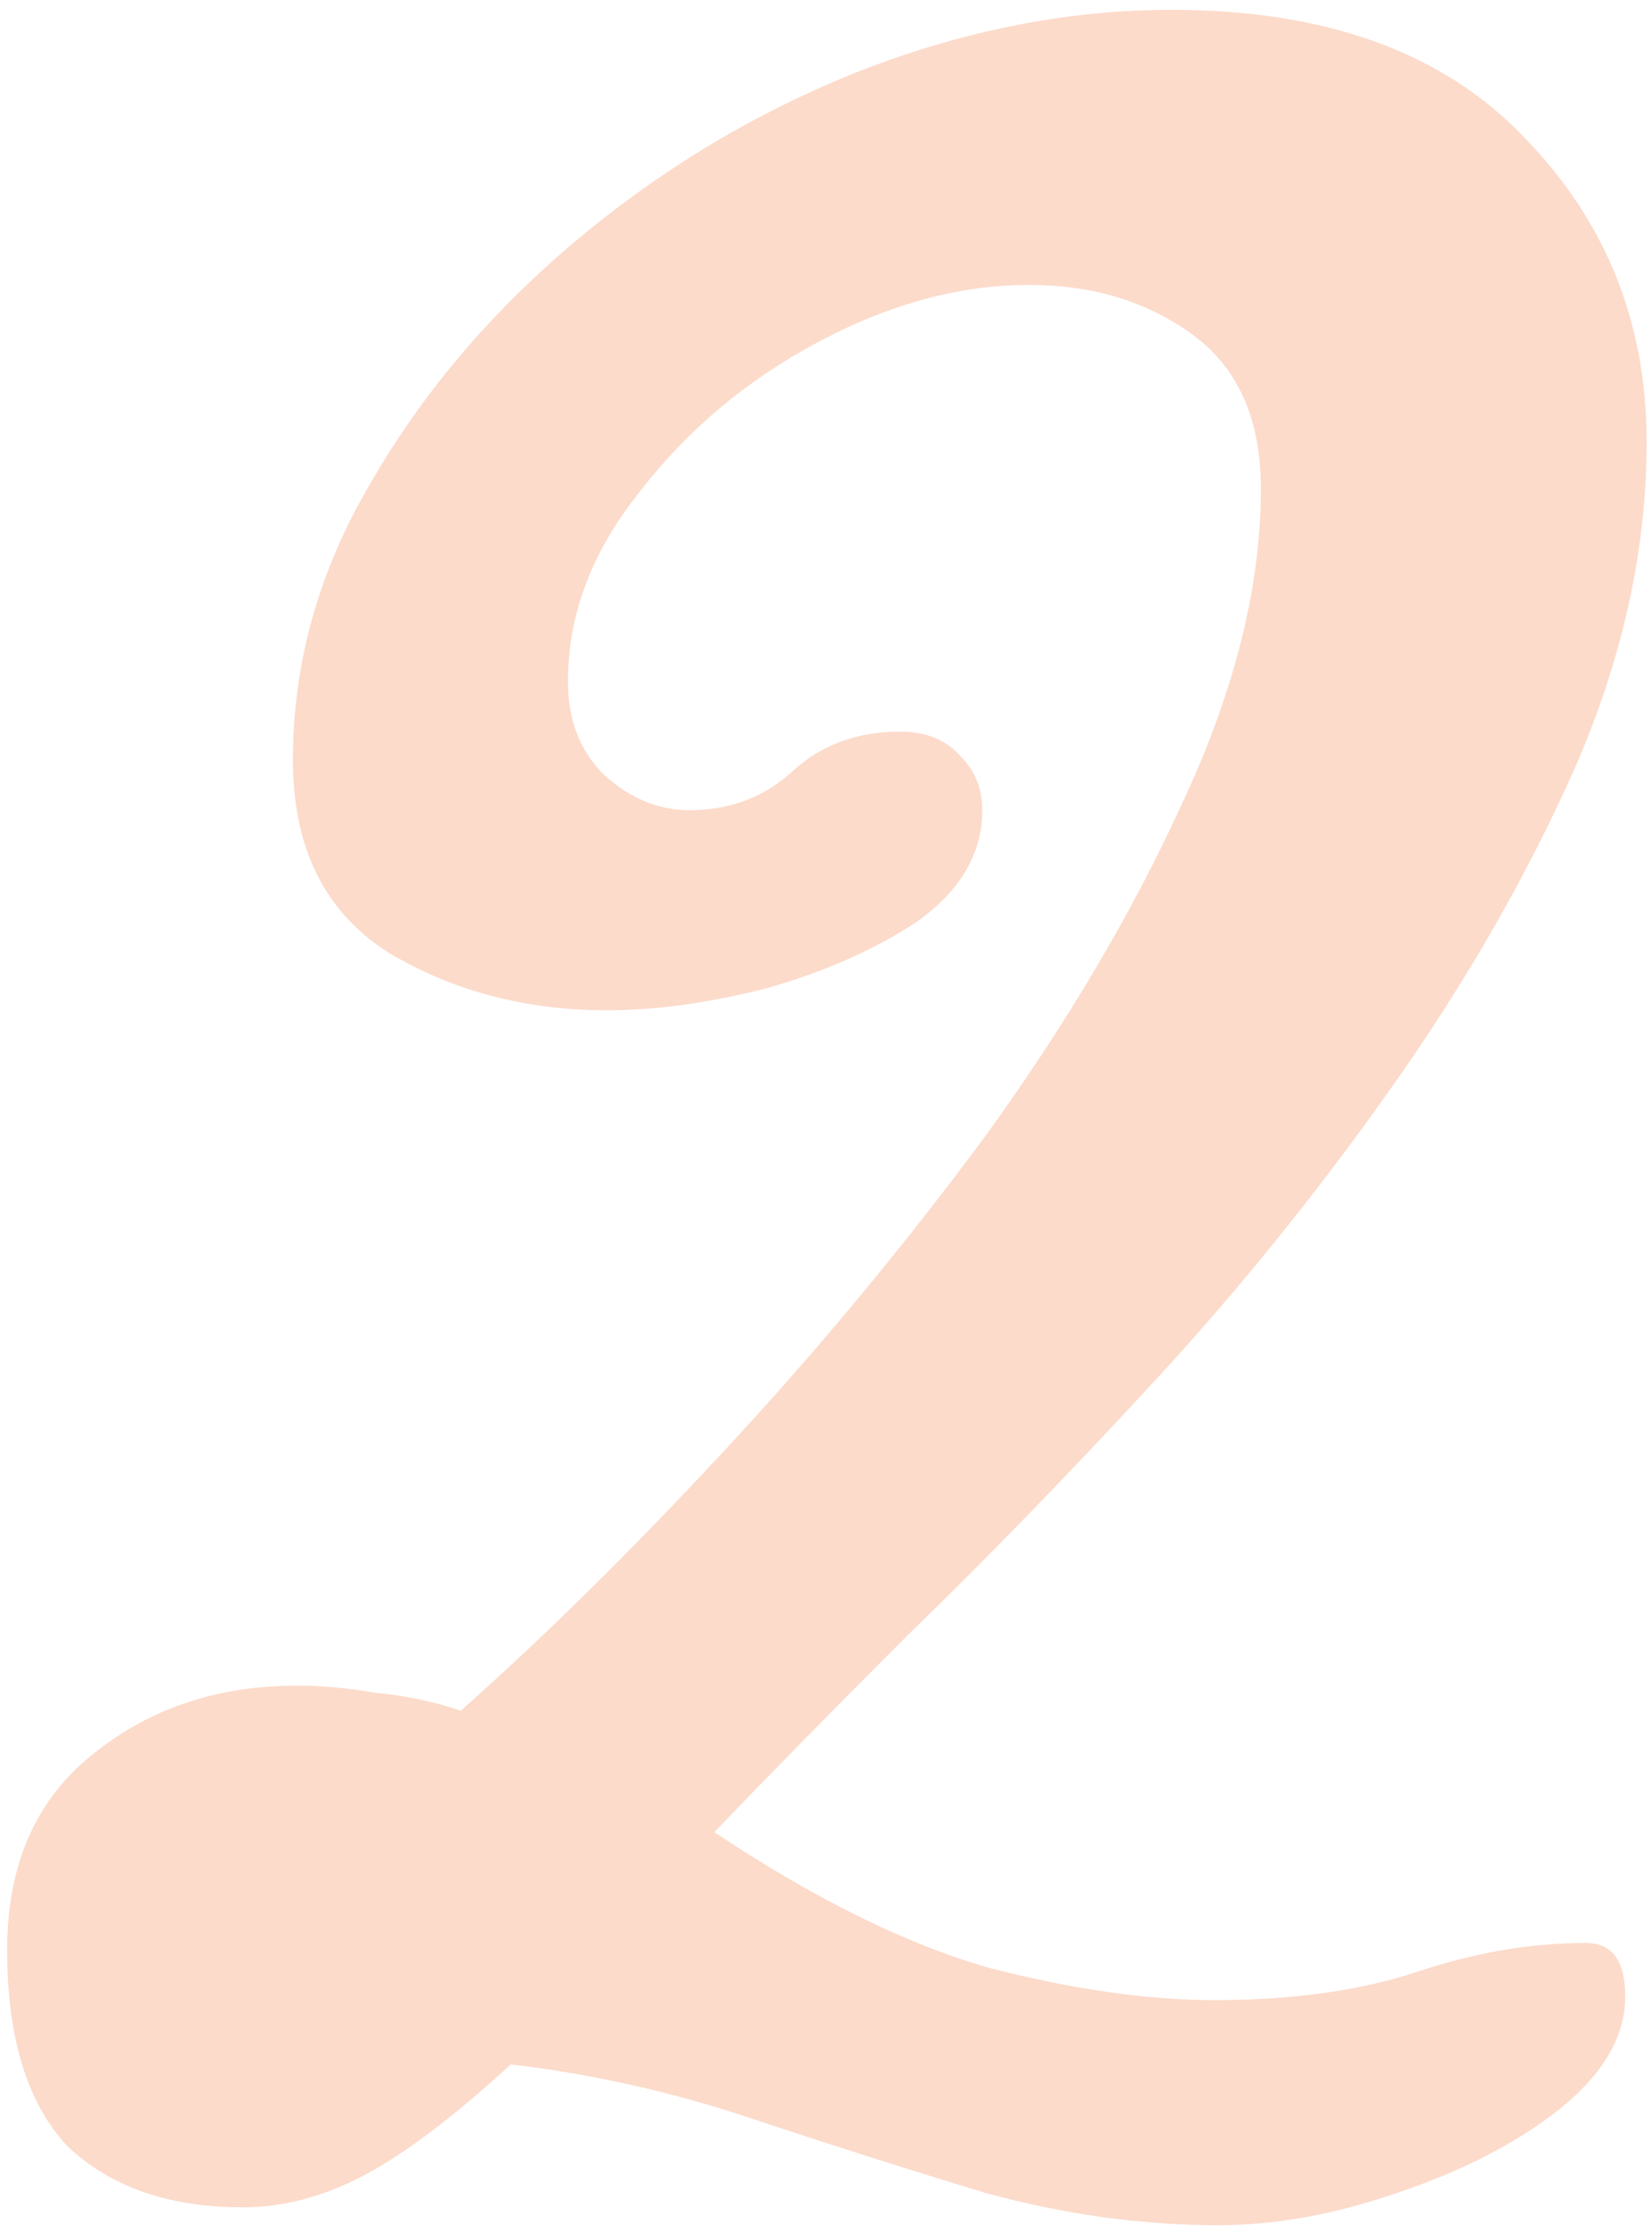 <svg xmlns="http://www.w3.org/2000/svg" width="74" height="100" viewBox="0 0 74 100" fill="none"><path d="M54.56 99.64C51.147 99.64 47.68 99.16 44.16 98.2C40.64 97.133 37.12 96.013 33.6 94.84C30.08 93.667 26.507 92.867 22.88 92.44C20.32 94.787 18.133 96.44 16.32 97.4C14.507 98.36 12.693 98.84 10.88 98.84C7.573 98.84 4.96 97.933 3.04 96.12C1.227 94.2 0.32 91.267 0.32 87.32C0.32 83.587 1.547 80.707 4 78.68C6.56 76.547 9.653 75.48 13.28 75.48C14.453 75.48 15.627 75.587 16.8 75.8C18.08 75.907 19.36 76.173 20.64 76.6C24.373 73.293 28.32 69.4 32.48 64.92C36.64 60.44 40.533 55.747 44.16 50.84C47.787 45.827 50.72 40.867 52.96 35.96C55.307 30.947 56.48 26.253 56.48 21.88C56.48 18.787 55.467 16.493 53.44 15C51.413 13.507 48.96 12.76 46.08 12.76C42.987 12.76 39.84 13.613 36.64 15.32C33.44 17.027 30.773 19.267 28.64 22.04C26.507 24.707 25.44 27.533 25.44 30.52C25.44 32.227 25.973 33.613 27.04 34.68C28.213 35.747 29.493 36.28 30.88 36.28C32.693 36.28 34.24 35.693 35.52 34.52C36.8 33.347 38.4 32.76 40.32 32.76C41.493 32.76 42.4 33.133 43.04 33.88C43.68 34.52 44 35.32 44 36.28C44 38.2 43.04 39.853 41.12 41.24C39.2 42.52 36.907 43.533 34.24 44.28C31.68 44.92 29.333 45.24 27.2 45.24C23.573 45.24 20.32 44.387 17.44 42.68C14.56 40.867 13.12 37.987 13.12 34.04C13.12 29.667 14.293 25.507 16.64 21.56C18.987 17.507 22.08 13.88 25.92 10.68C29.76 7.48 33.973 4.973 38.56 3.16C43.253 1.347 47.893 0.44 52.48 0.44C59.413 0.44 64.693 2.36 68.32 6.2C71.947 9.933 73.76 14.467 73.76 19.8C73.76 24.6 72.693 29.453 70.56 34.36C68.427 39.16 65.707 43.907 62.4 48.6C59.093 53.293 55.52 57.72 51.68 61.88C47.84 66.04 44.16 69.827 40.64 73.24C37.227 76.653 34.347 79.587 32 82.04C36.48 85.027 40.587 87.053 44.32 88.12C48.053 89.08 51.413 89.56 54.4 89.56C57.92 89.56 60.96 89.133 63.52 88.28C66.08 87.427 68.587 87 71.04 87C72.213 87 72.8 87.8 72.8 89.4C72.8 91.213 71.787 92.92 69.76 94.52C67.84 96.013 65.44 97.24 62.56 98.2C59.787 99.16 57.12 99.64 54.56 99.64Z" fill="#F48653" fill-opacity="0.3"></path></svg>